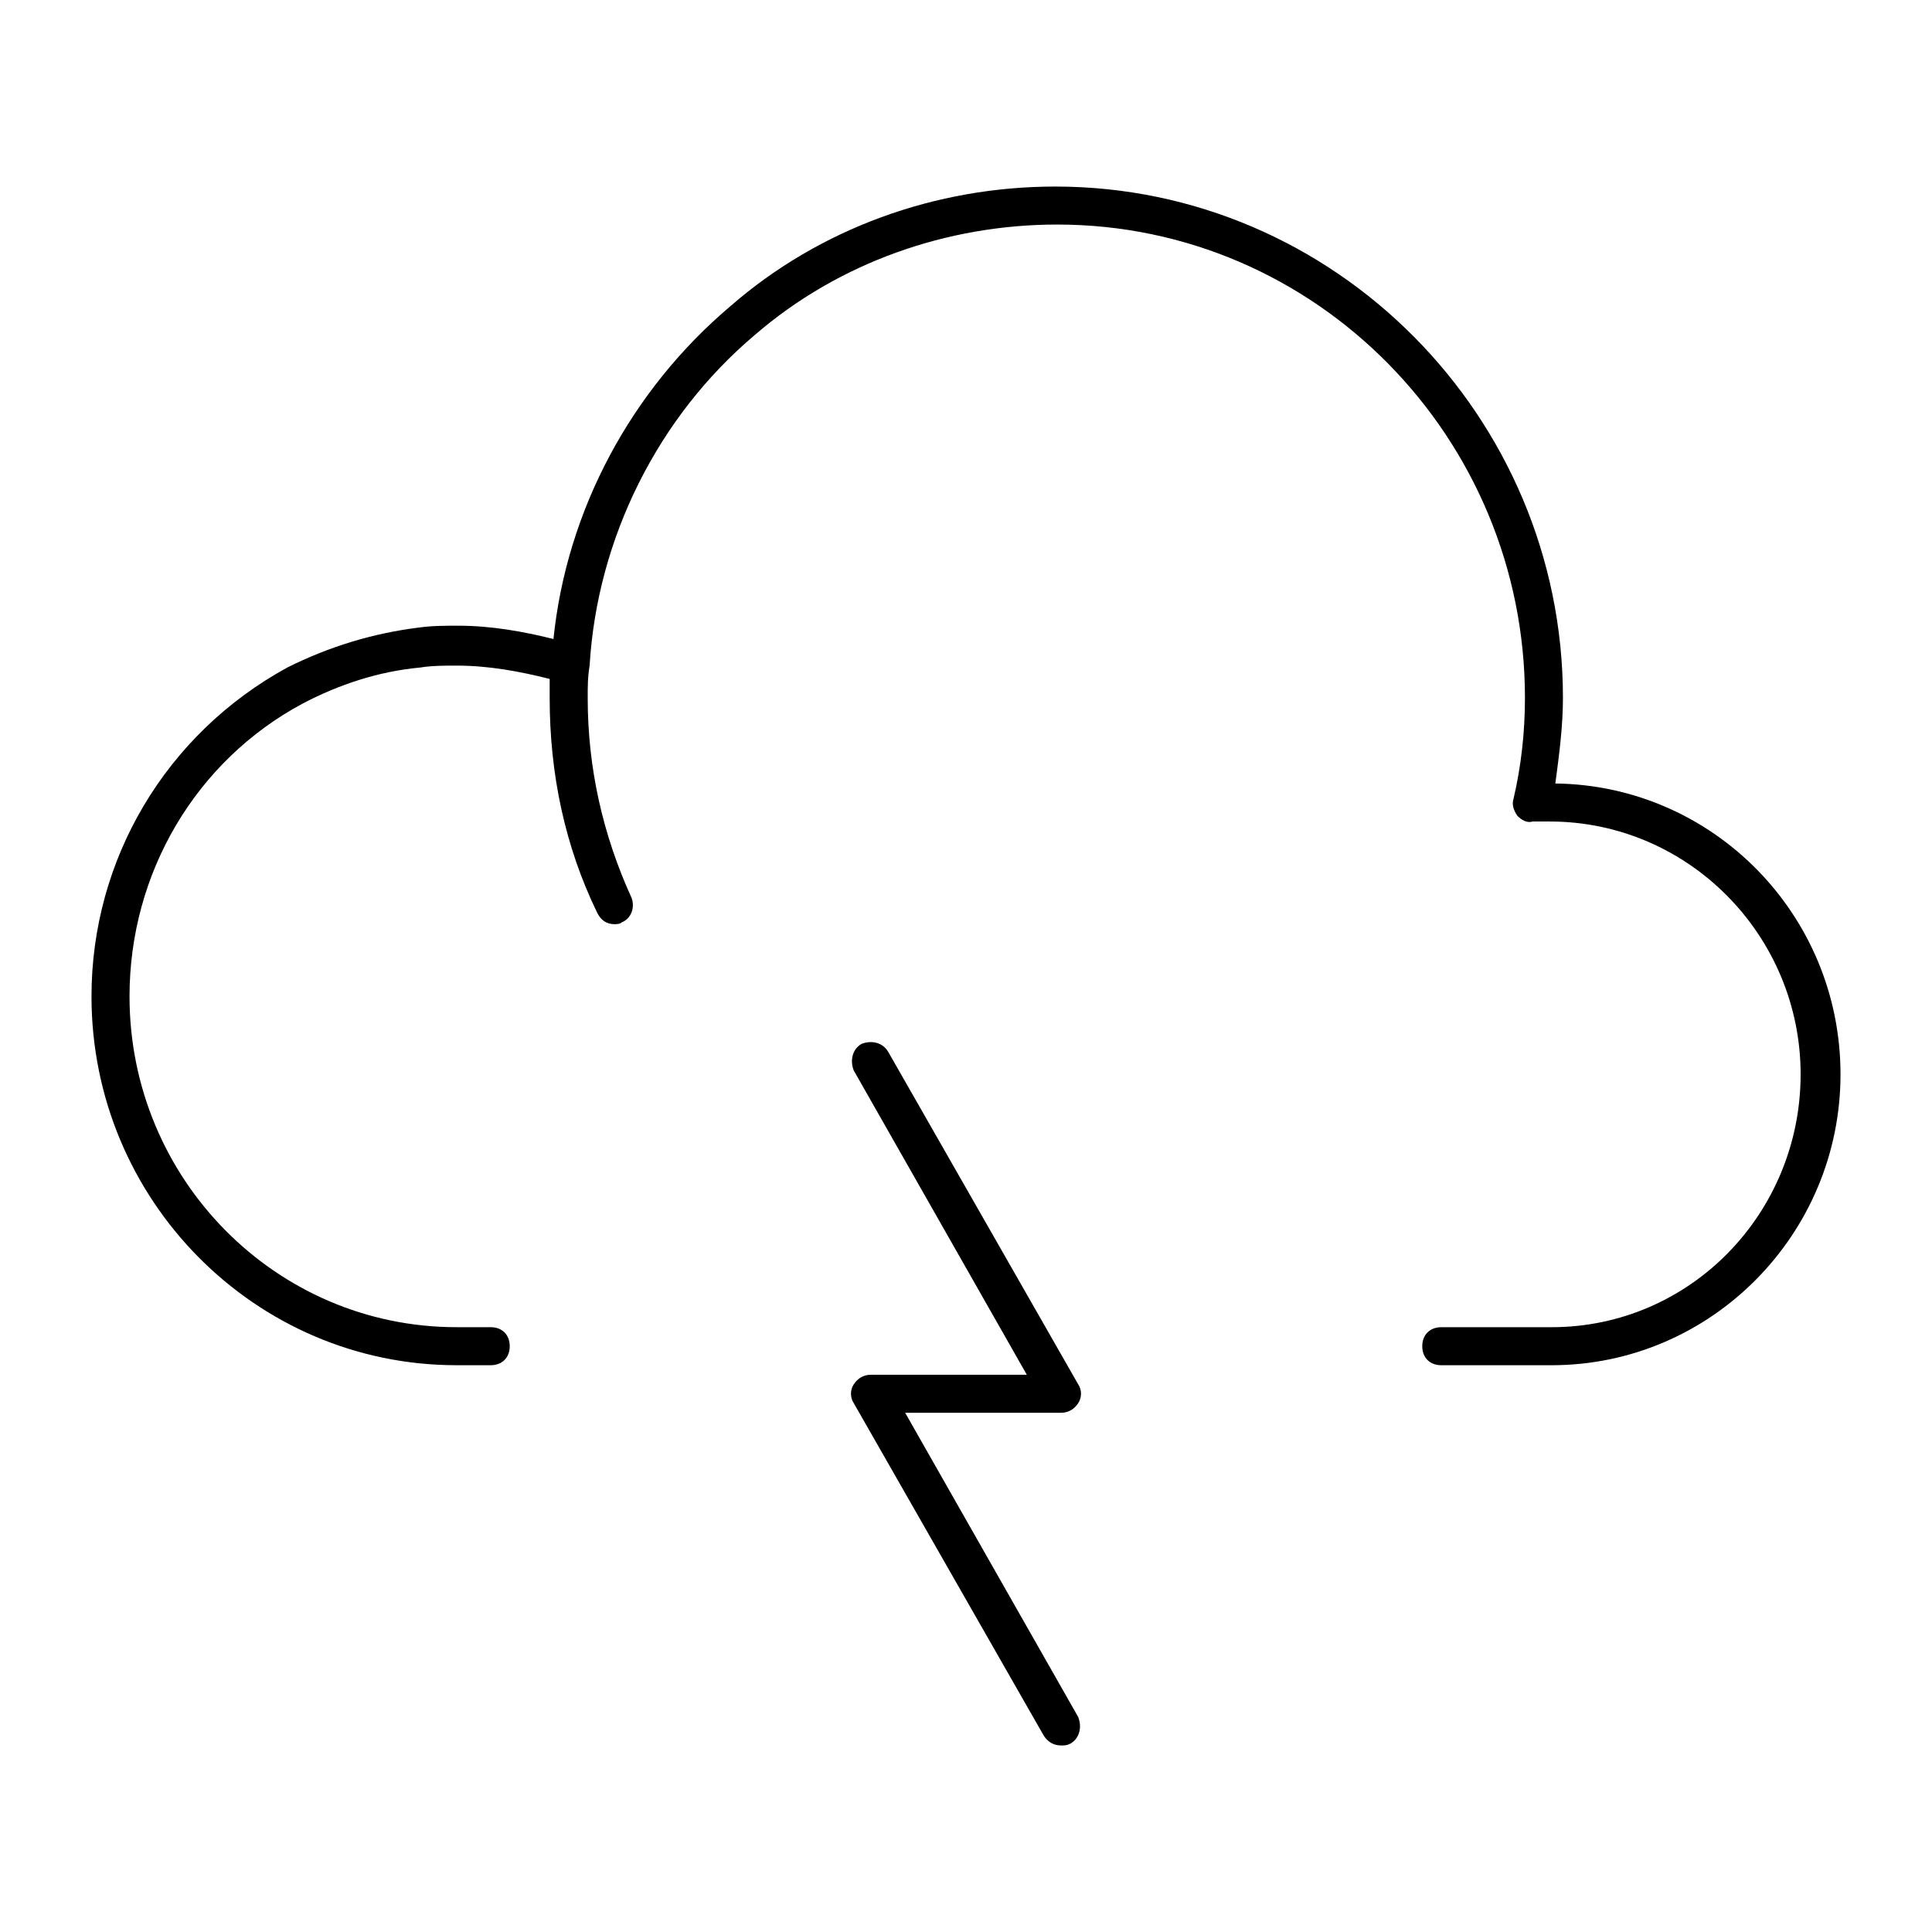 <?xml version="1.0" encoding="UTF-8"?>
<!-- The Best Svg Icon site in the world: iconSvg.co, Visit us! https://iconsvg.co -->
<svg fill="#000000" width="800px" height="800px" version="1.1" viewBox="144 144 512 512" xmlns="http://www.w3.org/2000/svg">
 <g>
  <path d="m556.18 351.63c1.008-7.559 2.016-15.113 2.016-22.672 0-74.562-60.457-135.52-134.52-135.52-31.738 0-62.473 11.082-86.152 31.738-26.199 22.168-43.328 53.906-46.855 88.168-8.062-2.016-16.625-3.527-25.191-3.527-3.527 0-7.055 0-10.578 0.504-12.09 1.512-23.68 5.039-34.762 10.578-32.242 17.637-51.891 50.887-51.891 87.16 0 53.91 43.328 97.738 96.73 97.738h9.07c3.023 0 5.039-2.016 5.039-5.039 0-3.023-2.016-5.039-5.039-5.039h-9.07c-47.859 0.004-86.652-39.293-86.652-87.66 0-32.746 17.633-62.473 45.848-77.586 9.574-5.039 20.152-8.566 31.234-9.574 3.023-0.504 6.551-0.504 9.574-0.504 8.566 0 16.625 1.512 24.688 3.527v5.039c0 20.152 4.031 39.297 12.594 56.93 1.008 2.016 2.519 3.023 4.535 3.023 0.504 0 1.512 0 2.016-0.504 2.519-1.008 3.527-4.031 2.519-6.551-7.559-16.625-11.586-34.258-11.586-52.898 0-3.023 0-5.543 0.504-8.566 2.016-33.754 18.137-66 43.832-87.664 22.168-19.145 50.883-29.223 80.105-29.223 68.52 0 123.94 56.426 123.94 125.45 0 9.07-1.008 18.137-3.023 26.703-0.504 1.512 0 3.023 1.008 4.535 1.008 1.008 2.519 2.016 4.031 1.512h4.535c36.777 0 66.504 30.23 66.504 67.008-0.008 36.777-29.23 67.008-66.008 67.008h-29.223c-3.023 0-5.039 2.016-5.039 5.039 0 3.023 2.016 5.039 5.039 5.039h29.223c42.32-0.004 76.578-34.766 76.578-77.086 0-42.32-33.754-76.578-75.57-77.082z"/>
  <path d="m370.27 510.84c-1.008 1.512-1.008 3.527 0 5.039l50.383 88.168c1.008 1.512 2.519 2.519 4.535 2.519 1.008 0 1.512 0 2.519-0.504 2.519-1.512 3.023-4.535 2.016-7.055l-45.848-80.609h41.309c2.016 0 3.527-1.008 4.535-2.519 1.008-1.512 1.008-3.527 0-5.039l-50.383-88.168c-1.512-2.519-4.535-3.023-7.055-2.016-2.519 1.512-3.023 4.535-2.016 7.055l45.848 80.609h-41.309c-2.016 0-3.527 1.008-4.535 2.519z"/>
 </g>
</svg>